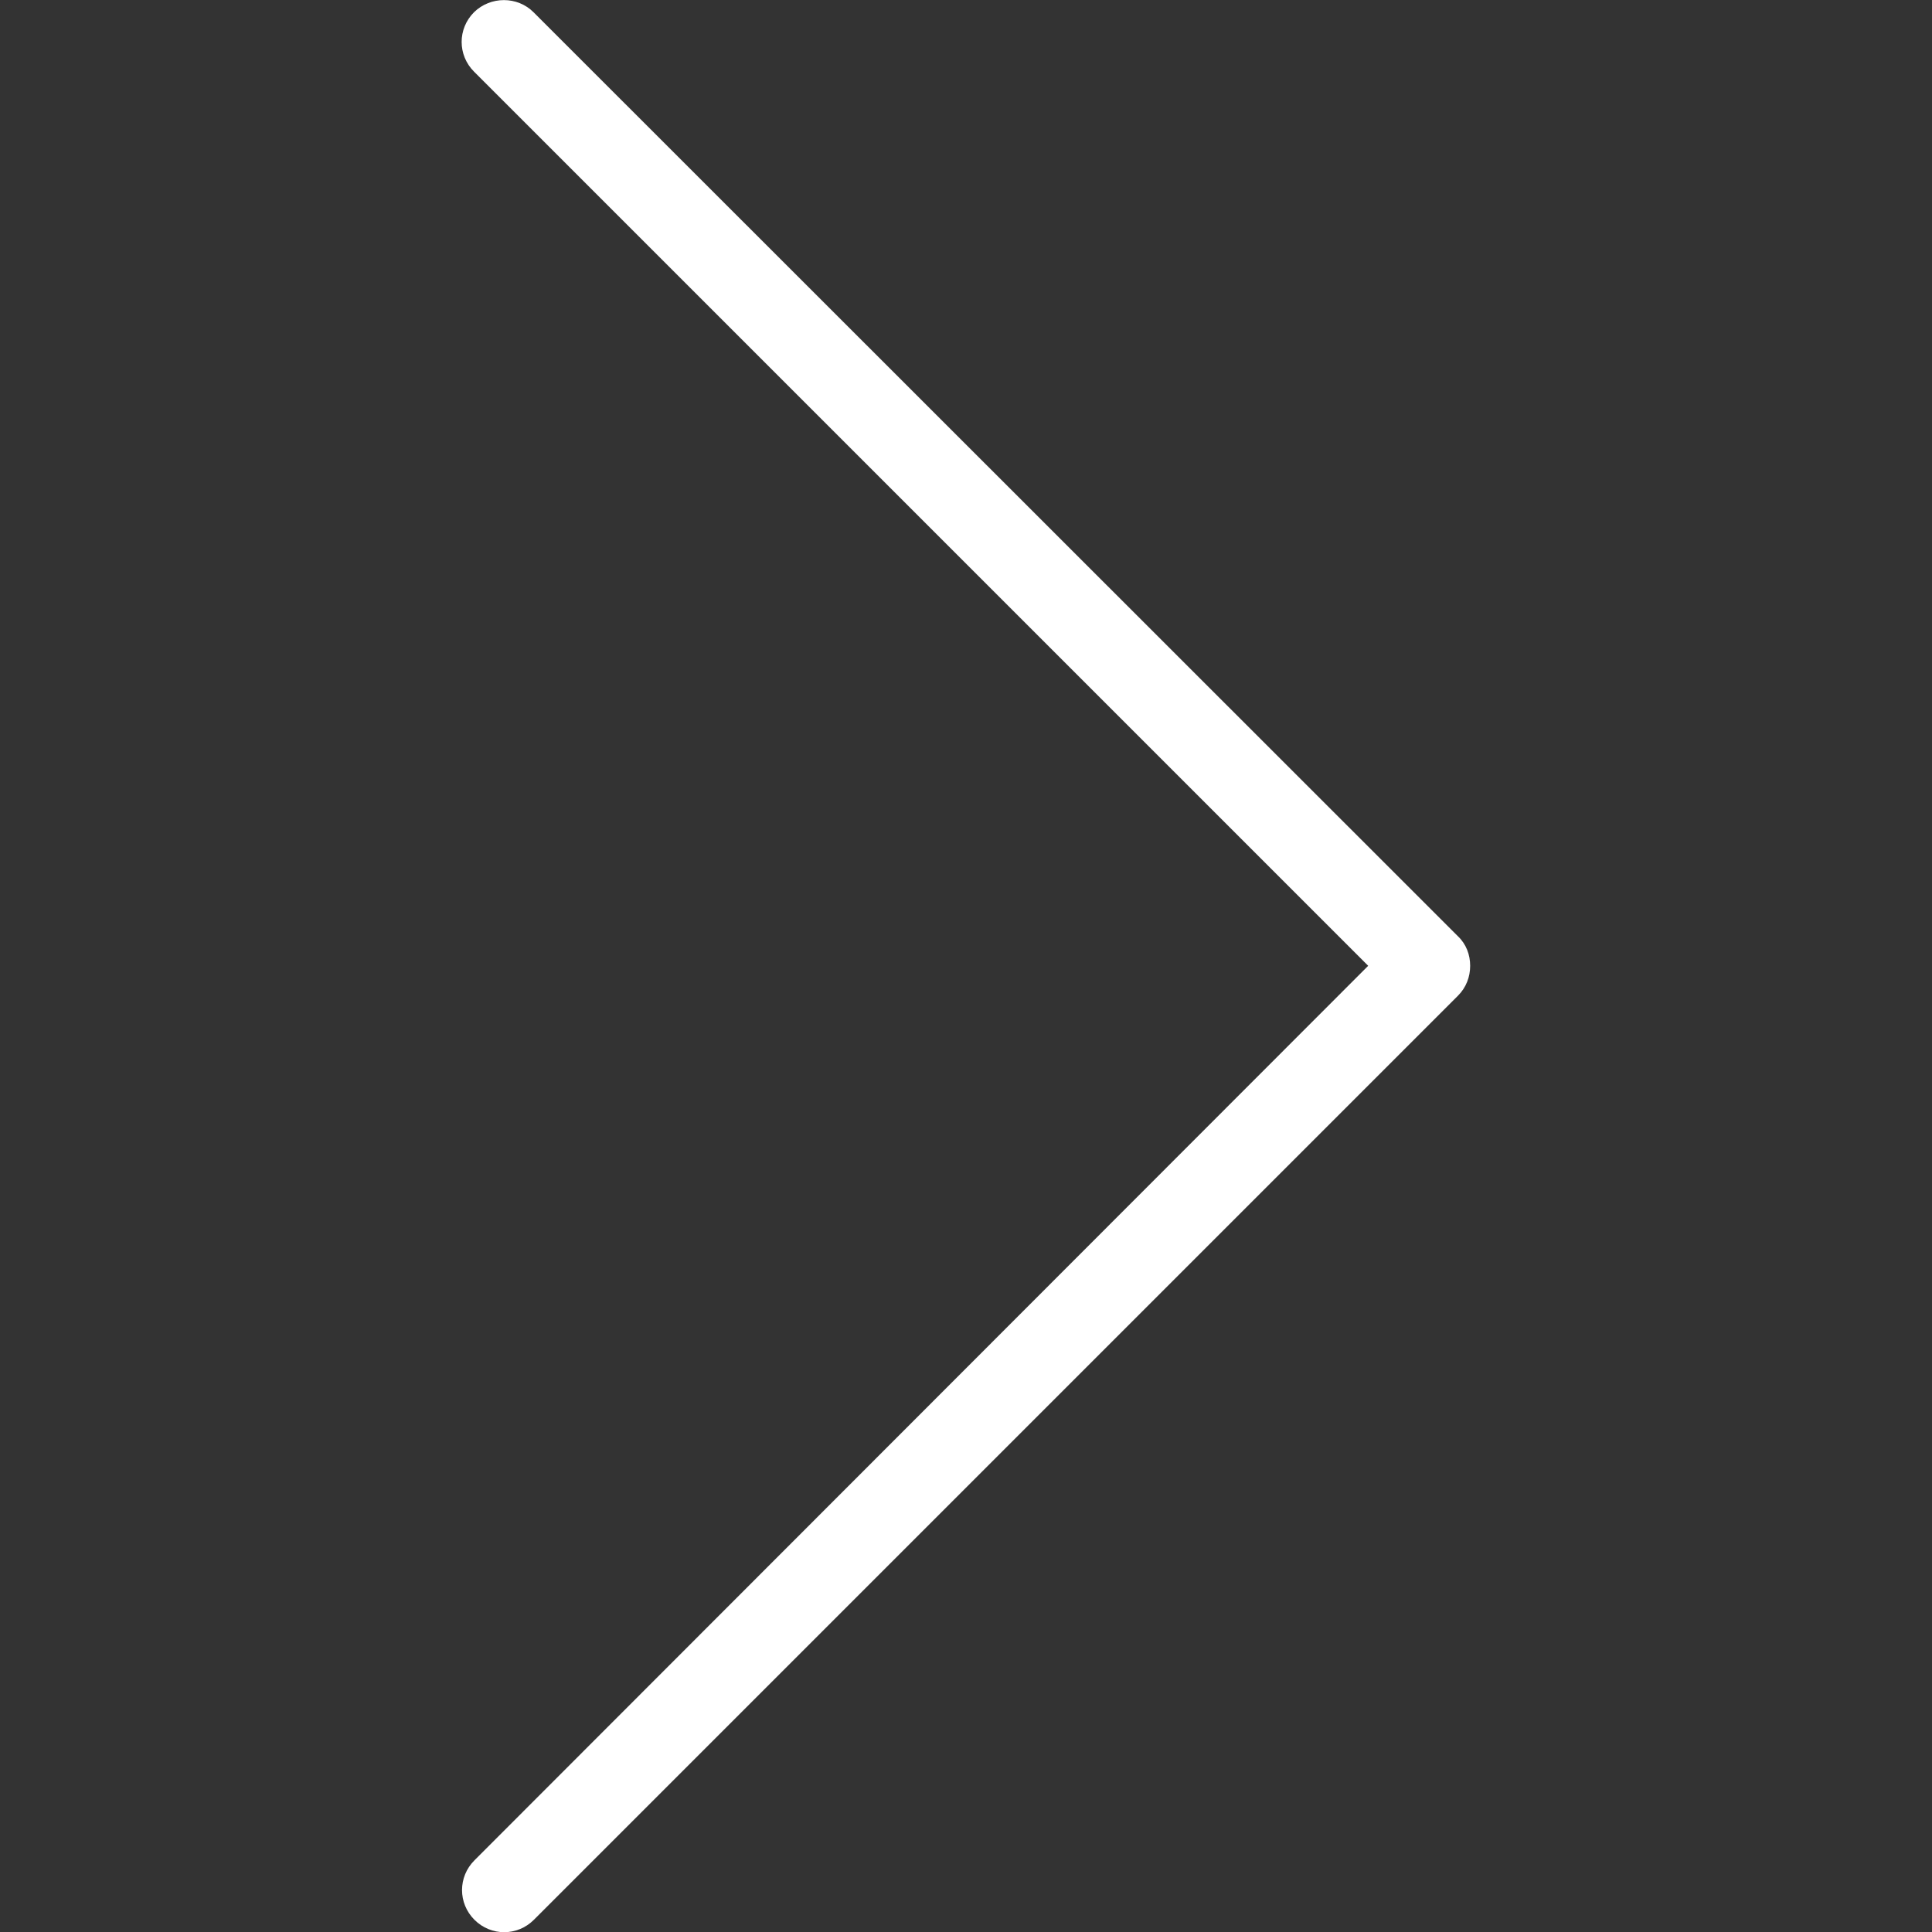 <?xml version="1.0" encoding="utf-8"?>
<!-- Generator: Adobe Illustrator 24.1.0, SVG Export Plug-In . SVG Version: 6.00 Build 0)  -->
<svg version="1.1" id="Capa_1" xmlns="http://www.w3.org/2000/svg" xmlns:xlink="http://www.w3.org/1999/xlink" x="0px" y="0px"
	 viewBox="0 0 490.7 490.7" style="enable-background:new 0 0 490.7 490.7;" xml:space="preserve">
<rect x="0" y="0" width="490.7" height="490.7" fill="#333333" stroke="none"/>
<style type="text/css">
	.st0{fill:#FFFFFF;}
</style>
<g>
	<g>
		<path class="st0" d="M120.4,3.1c-4.2,4.2-4.2,10.9,0,15.1l227.1,227.1l-227,227.2c-4.2,4.2-4.2,10.9,0,15.1s10.9,4.2,15.1,0
			l234.7-234.7c2.1-2.1,3.1-4.8,3.1-7.6s-1-5.5-3.1-7.5L135.5,3.1C131.4-1,124.6-1,120.4,3.1z"/>
	</g>
</g>
</svg>
